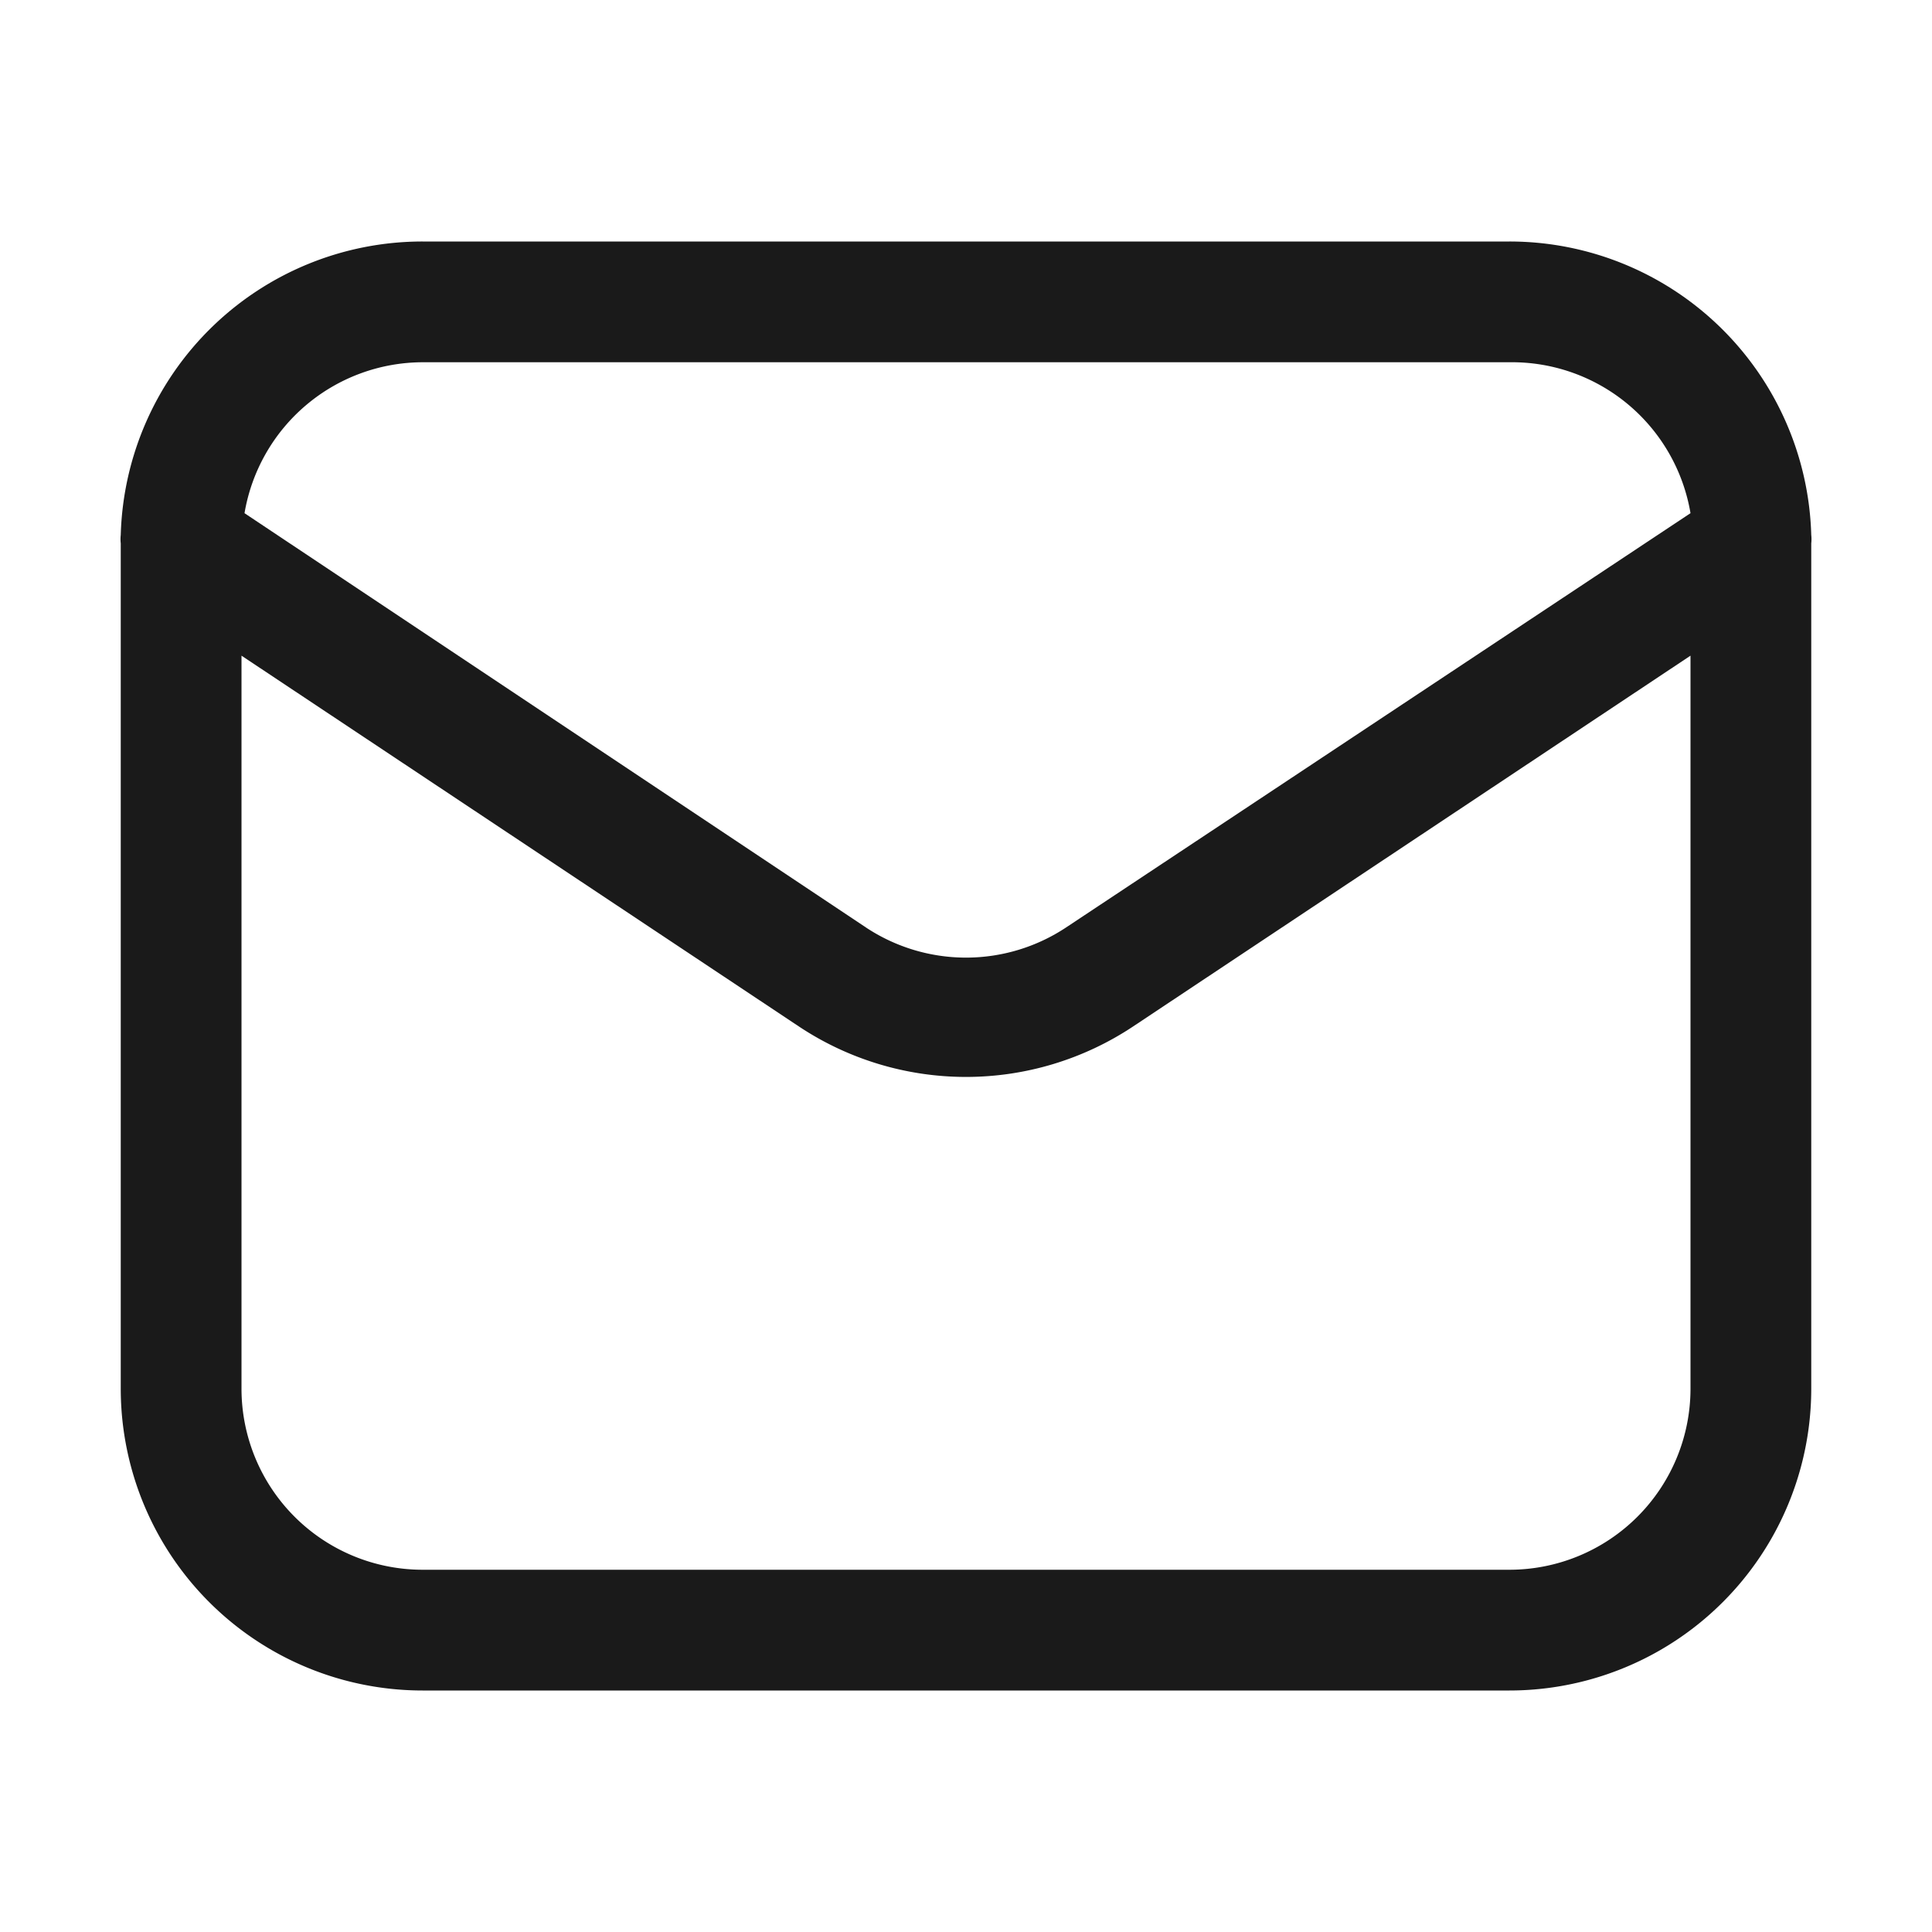 <svg xmlns="http://www.w3.org/2000/svg" version="1.1" xmlns:xlink="http://www.w3.org/1999/xlink" xmlns:svgjs="http://svgjs.com/svgjs" width="512" height="512" x="0" y="0" viewBox="0 0 32 32" style="enable-background:new 0 0 512 512" xml:space="preserve" class=""><g><path d="M30 8.86A5 5 0 0 0 25 4H7a5 5 0 0 0-5 4.86A.61.61 0 0 0 2 9v14a5 5 0 0 0 5 5h18a5 5 0 0 0 5-5V9a.61.61 0 0 0 0-.14zM7 6h18a3 3 0 0 1 3 2.5l-10.34 6.86a3 3 0 0 1-3.32 0L4.05 8.5A3 3 0 0 1 7 6zm21 17a3 3 0 0 1-3 3H7a3 3 0 0 1-3-3V10.86L13.23 17a5 5 0 0 0 5.54 0L28 10.86z" data-name="Layer 31" fill="#1a1a1a" data-original="#000000" class=""></path></g></svg>